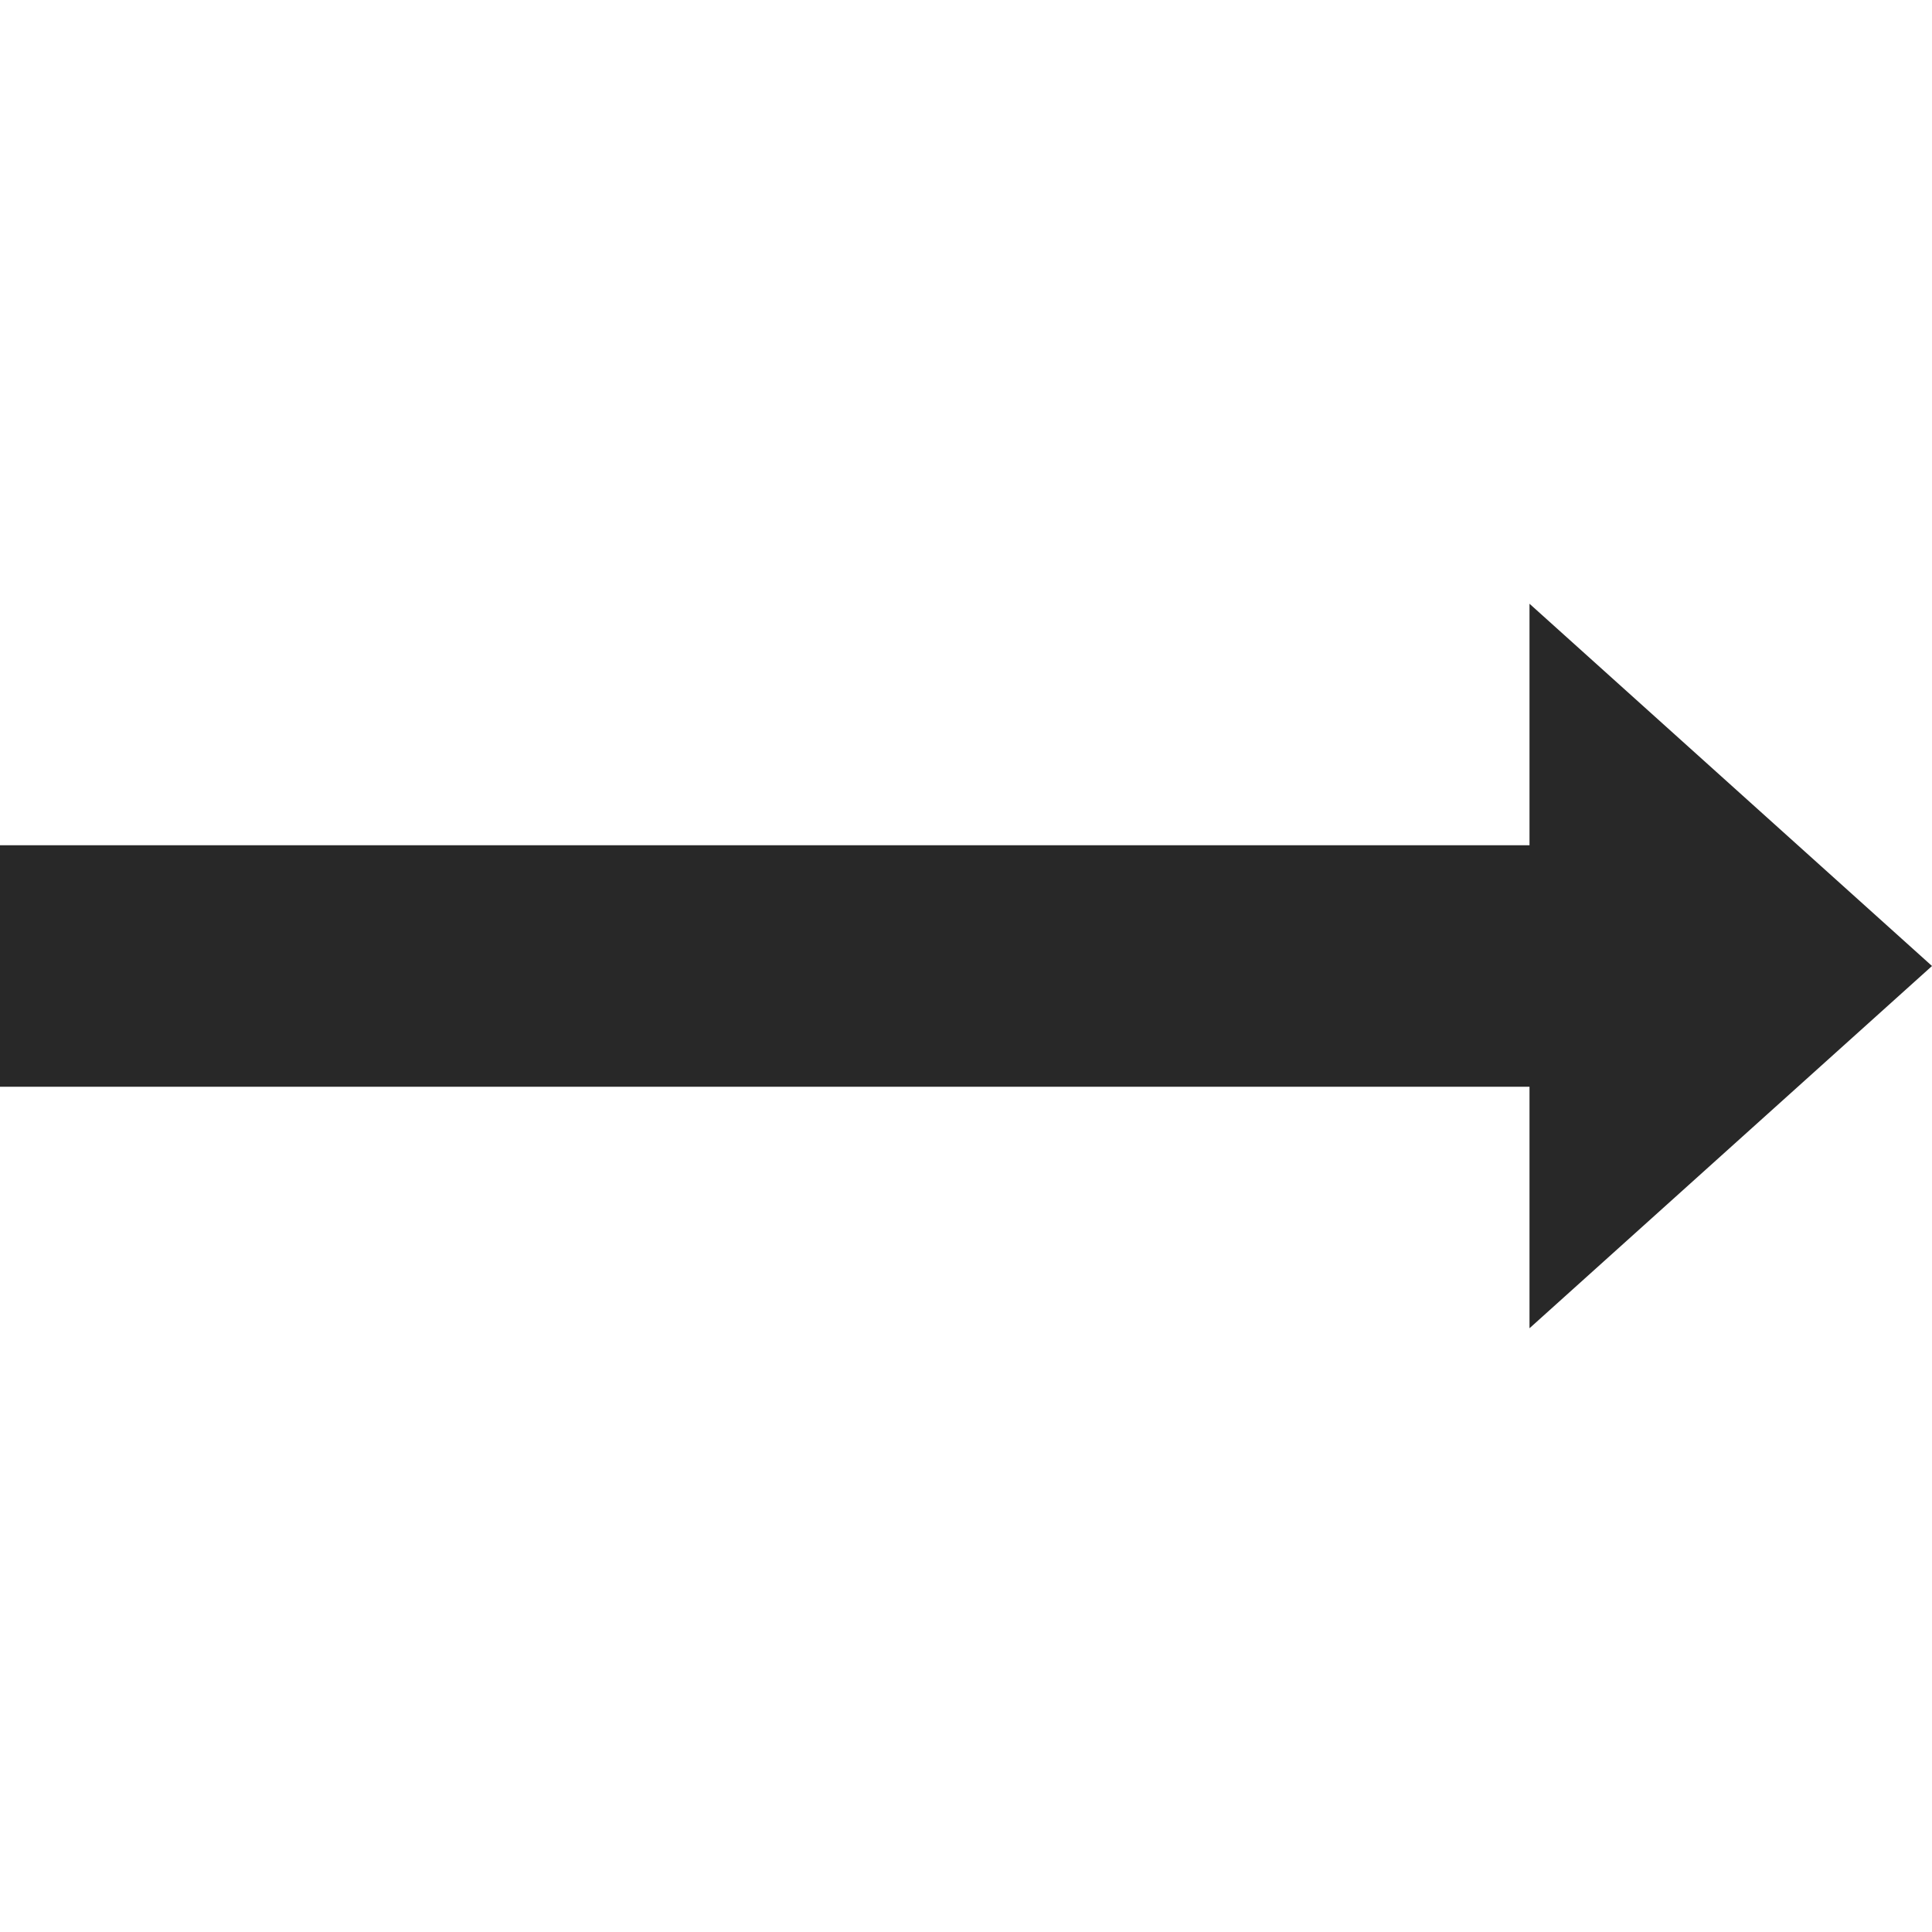 <?xml version="1.0" encoding="UTF-8" standalone="no"?>
<!DOCTYPE svg PUBLIC "-//W3C//DTD SVG 1.1//EN" "http://www.w3.org/Graphics/SVG/1.1/DTD/svg11.dtd">
<svg width="100%" height="100%" viewBox="0 0 480 480" version="1.1" xmlns="http://www.w3.org/2000/svg" xmlns:xlink="http://www.w3.org/1999/xlink" xml:space="preserve" xmlns:serif="http://www.serif.com/" style="fill-rule:evenodd;clip-rule:evenodd;stroke-linejoin:round;stroke-miterlimit:1.414;">
    <g id="surface1">
        <path d="M380,150L480,240L380,330L380,150Z" style="fill:rgb(40,40,40);fill-rule:nonzero;"/>
        <rect x="0" y="210" width="420" height="60" style="fill:rgb(40,40,40);fill-rule:nonzero;"/>
    </g>
</svg>
